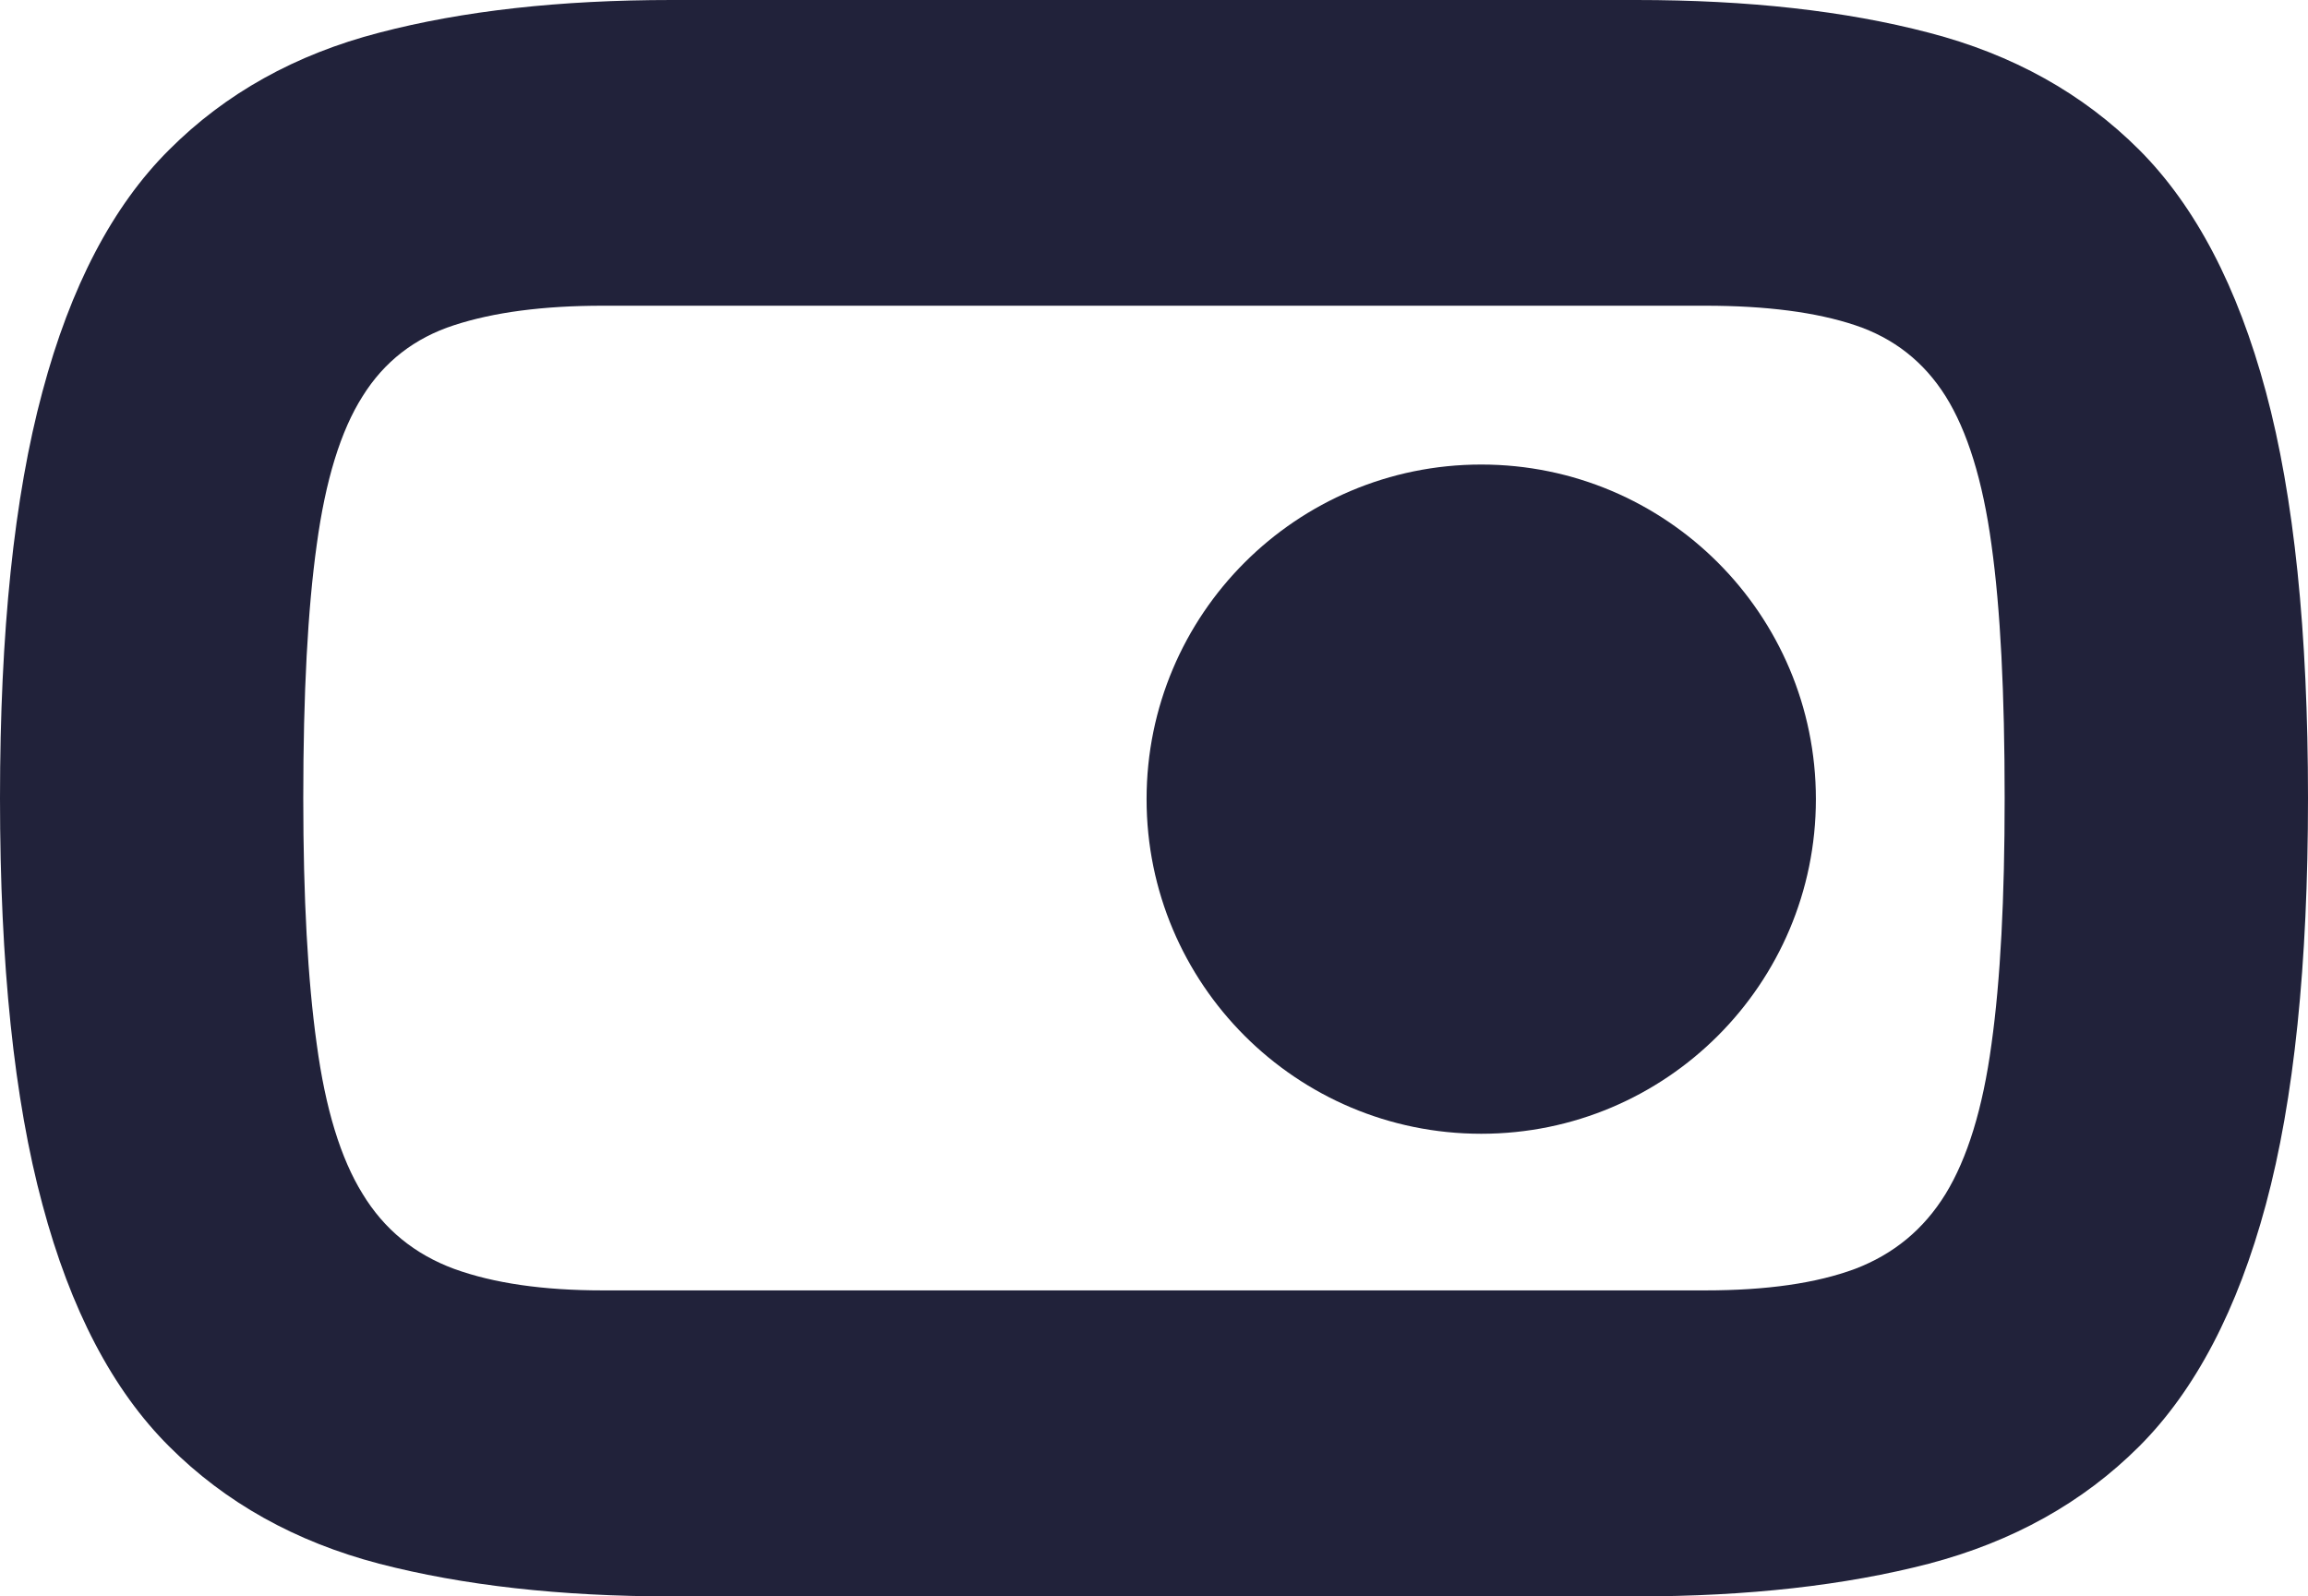 <!-- Generator: Adobe Illustrator 24.2.3, SVG Export Plug-In  -->
<svg version="1.1" xmlns="http://www.w3.org/2000/svg" xmlns:xlink="http://www.w3.org/1999/xlink" x="0px" y="0px"
	 width="31.545px" height="21.822px" viewBox="0 0 31.545 21.822"
	 style="overflow:visible;enable-background:new 0 0 31.545 21.822;" xml:space="preserve">
<style type="text/css">
	.st0{fill:#21223A;}
</style>
<defs>
</defs>
<g>
	<g>
		<path class="st0" d="M30.969,5.354c-0.386-1.435-0.963-2.537-1.732-3.307c-0.769-0.769-1.728-1.303-2.874-1.6
			C25.218,0.147,23.887,0,22.366,0H9.179C7.658,0,6.327,0.147,5.182,0.447c-1.145,0.297-2.101,0.83-2.87,1.6
			C1.539,2.816,0.963,3.919,0.58,5.354C0.193,6.789,0,8.639,0,10.911c0,2.269,0.193,4.122,0.58,5.554
			c0.383,1.435,0.959,2.537,1.732,3.307c0.769,0.769,1.725,1.303,2.87,1.603c1.145,0.297,2.476,0.447,3.997,0.447h13.187
			c1.521,0,2.852-0.15,3.997-0.447c1.145-0.301,2.104-0.834,2.874-1.603c0.769-0.769,1.346-1.872,1.732-3.307
			c0.386-1.431,0.576-3.285,0.576-5.554C31.545,8.639,31.355,6.789,30.969,5.354z M27.219,14.273
			c-0.119,0.883-0.331,1.562-0.626,2.045c-0.299,0.487-0.712,0.826-1.239,1.027c-0.528,0.196-1.207,0.294-2.045,0.294H8.236
			c-0.814,0-1.489-0.098-2.029-0.294c-0.54-0.2-0.957-0.54-1.252-1.027c-0.299-0.483-0.507-1.162-0.626-2.045
			c-0.123-0.879-0.184-2-0.184-3.362c0-1.432,0.061-2.585,0.184-3.464c0.119-0.879,0.327-1.558,0.626-2.029
			C5.25,4.944,5.667,4.62,6.207,4.445c0.54-0.176,1.215-0.266,2.029-0.266h15.073c0.838,0,1.517,0.09,2.045,0.266
			c0.528,0.176,0.941,0.499,1.239,0.973c0.294,0.47,0.507,1.149,0.626,2.029c0.123,0.879,0.18,2.033,0.18,3.464
			C27.399,12.273,27.342,13.394,27.219,14.273z"/>
	</g>
	<circle class="st0" cx="20.245" cy="10.924" r="4.574"/>
</g>
</svg>